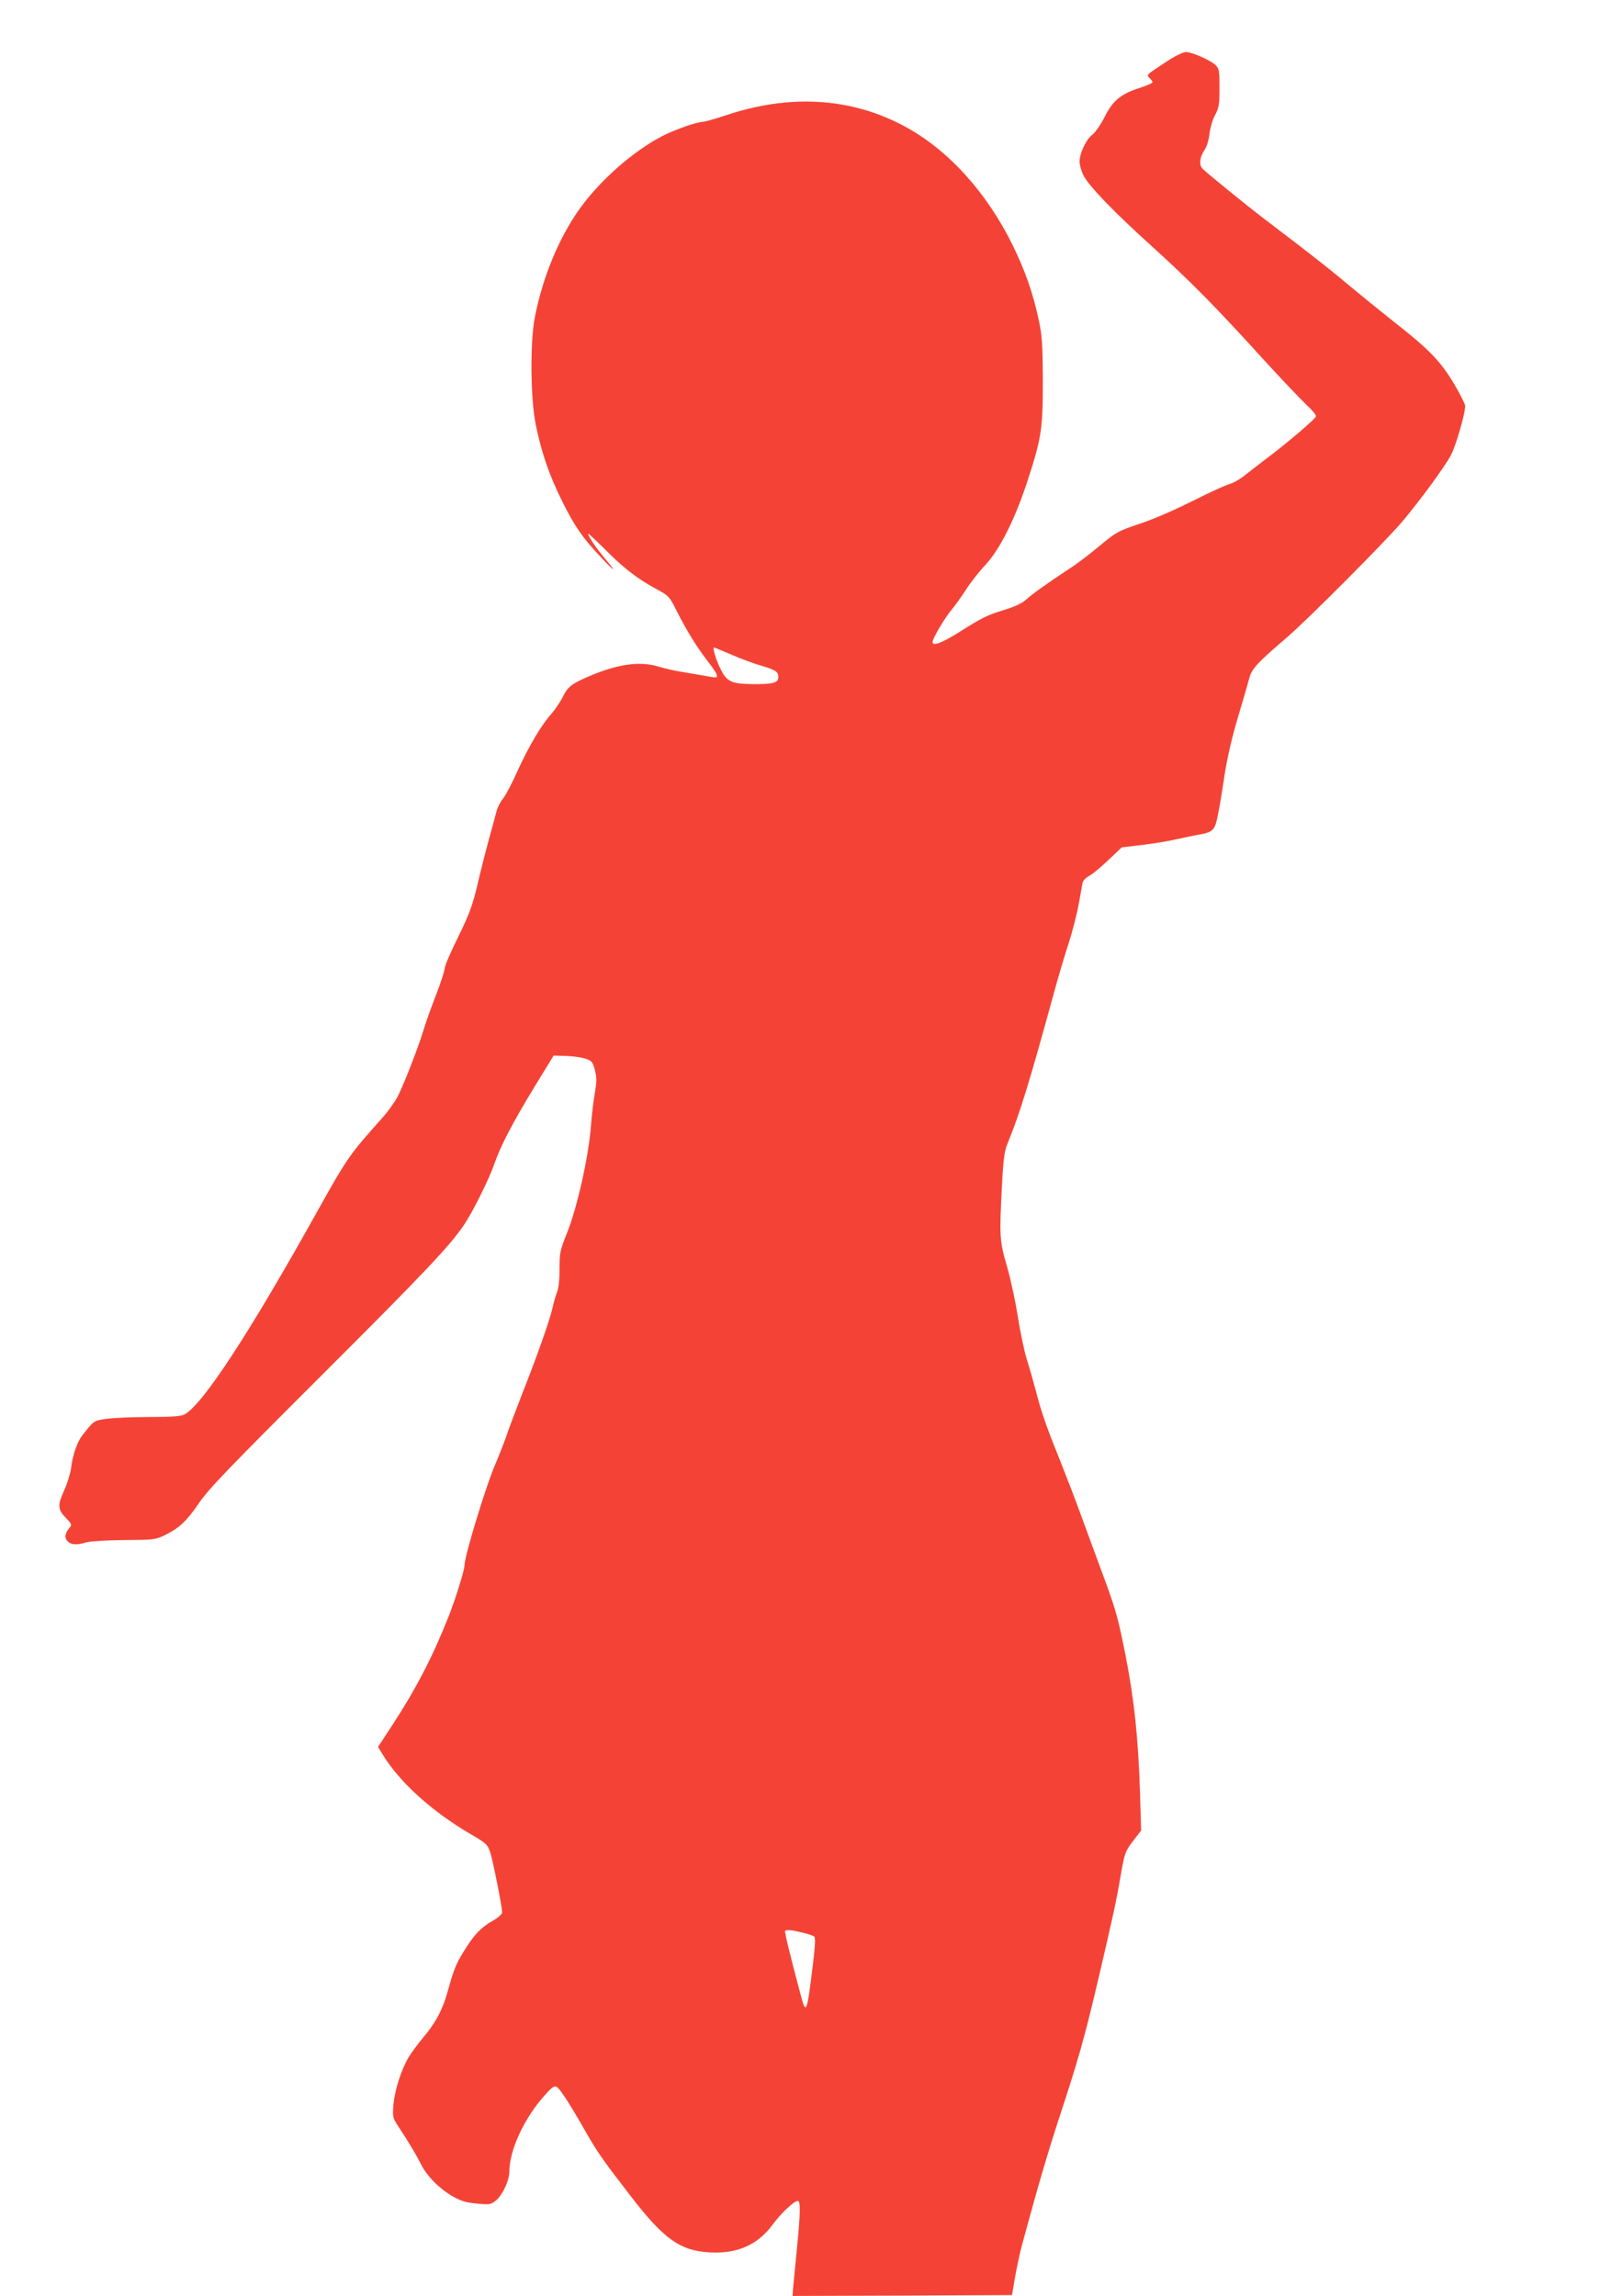 <?xml version="1.0" standalone="no"?>
<!DOCTYPE svg PUBLIC "-//W3C//DTD SVG 20010904//EN"
 "http://www.w3.org/TR/2001/REC-SVG-20010904/DTD/svg10.dtd">
<svg version="1.0" xmlns="http://www.w3.org/2000/svg"
 width="905pt" height="1280pt" viewBox="0 0 905 1280"
 preserveAspectRatio="xMidYMid meet">
<g transform="translate(0,1280) scale(0.1,-0.1)"
fill="#f44336" stroke="none">
<path d="M6510 12460 c-127 -84 -118 -75 -97 -98 18 -20 18 -21 0 -30 -10 -5
-41 -17 -69 -26 -95 -31 -141 -70 -184 -157 -22 -44 -53 -88 -69 -100 -34 -25
-71 -103 -71 -150 0 -18 9 -51 20 -74 28 -59 173 -209 384 -399 214 -194 355
-337 613 -621 105 -115 217 -233 248 -262 31 -28 55 -57 53 -65 -5 -15 -169
-155 -278 -236 -41 -31 -95 -73 -120 -93 -25 -20 -63 -42 -85 -48 -22 -6 -114
-48 -205 -94 -95 -48 -219 -102 -292 -126 -122 -41 -132 -46 -225 -123 -54
-45 -127 -101 -163 -124 -141 -93 -216 -147 -246 -175 -21 -20 -60 -39 -120
-58 -104 -32 -125 -43 -260 -128 -95 -59 -144 -77 -144 -52 0 19 70 138 108
182 19 23 56 74 80 112 25 39 74 101 109 138 81 89 163 254 233 467 78 241 85
287 85 560 -1 204 -4 248 -23 337 -33 154 -76 274 -146 418 -147 297 -362 533
-606 663 -298 159 -640 179 -999 57 -58 -19 -115 -35 -126 -35 -30 0 -149 -42
-215 -75 -164 -83 -353 -248 -470 -412 -114 -161 -203 -376 -247 -598 -28
-140 -25 -454 4 -600 33 -161 75 -283 148 -430 70 -141 114 -204 218 -314 78
-83 88 -85 19 -3 -47 55 -92 122 -92 136 0 4 39 -33 88 -81 105 -107 185 -169
287 -224 74 -40 77 -43 117 -122 55 -110 109 -198 174 -283 62 -80 66 -96 27
-89 -47 8 -145 25 -198 34 -27 5 -74 16 -104 25 -110 33 -239 12 -411 -65 -79
-36 -96 -51 -126 -112 -14 -26 -40 -64 -58 -85 -57 -63 -127 -182 -188 -315
-31 -71 -69 -142 -82 -158 -14 -16 -30 -47 -36 -67 -5 -20 -25 -93 -44 -162
-19 -69 -48 -185 -65 -258 -27 -112 -44 -158 -106 -285 -41 -83 -75 -161 -75
-174 0 -13 -22 -81 -49 -151 -27 -70 -59 -158 -70 -197 -29 -95 -108 -298
-142 -365 -15 -30 -54 -85 -86 -121 -182 -203 -197 -224 -359 -514 -383 -688
-645 -1088 -746 -1141 -20 -10 -70 -14 -195 -14 -92 0 -199 -5 -238 -10 -74
-11 -69 -7 -138 -95 -27 -35 -52 -108 -61 -182 -4 -28 -20 -81 -36 -117 -40
-87 -39 -111 7 -158 33 -34 35 -39 21 -55 -26 -31 -30 -55 -12 -74 19 -22 53
-24 104 -8 19 6 114 12 210 13 169 1 177 2 230 28 81 40 120 77 191 180 52 77
171 200 685 713 580 579 712 719 792 837 48 71 139 254 168 338 35 101 103
232 227 435 l104 170 69 -2 c38 -1 87 -8 108 -15 36 -12 41 -18 53 -63 11 -42
11 -64 -2 -140 -8 -49 -17 -128 -20 -175 -13 -168 -76 -451 -134 -596 -38 -94
-41 -108 -41 -198 0 -60 -5 -109 -14 -130 -7 -18 -19 -57 -25 -87 -15 -67 -84
-264 -169 -479 -35 -91 -73 -190 -83 -220 -9 -30 -43 -116 -74 -190 -53 -129
-165 -498 -165 -547 0 -27 -50 -188 -91 -291 -87 -219 -179 -397 -311 -599
l-80 -122 23 -38 c94 -156 273 -319 491 -447 91 -53 97 -59 112 -104 15 -48
66 -303 66 -333 0 -10 -22 -30 -52 -47 -67 -38 -105 -78 -162 -171 -45 -73
-55 -100 -92 -231 -26 -94 -64 -165 -132 -247 -34 -40 -72 -92 -85 -115 -41
-70 -77 -185 -83 -262 -6 -68 -4 -73 27 -121 57 -86 100 -158 126 -210 33 -67
105 -139 178 -180 47 -27 76 -35 135 -40 68 -7 78 -5 104 16 36 28 76 112 76
160 0 124 85 305 203 434 37 41 49 48 62 40 19 -12 72 -94 164 -255 59 -104
93 -153 246 -351 186 -242 277 -307 442 -316 155 -9 269 42 353 157 44 60 118
130 139 130 15 0 14 -68 -3 -241 -8 -79 -17 -177 -21 -217 l-6 -72 612 2 612
3 17 100 c10 55 27 136 39 180 91 336 143 512 211 720 105 320 136 429 214
760 87 372 101 438 126 585 21 119 24 128 67 185 l46 60 -6 204 c-10 313 -32
522 -82 778 -42 211 -55 256 -136 473 -33 91 -85 230 -114 310 -29 80 -81 215
-115 300 -77 191 -104 268 -135 390 -14 52 -36 130 -50 173 -13 43 -36 149
-49 235 -14 87 -41 213 -61 282 -41 141 -43 164 -28 450 8 155 14 194 33 240
67 164 118 328 261 850 22 80 57 199 79 265 21 66 46 163 55 215 10 52 19 105
21 117 3 13 18 30 36 39 18 9 66 49 107 88 l76 72 110 13 c61 7 146 21 190 31
44 10 98 21 120 25 92 16 99 23 118 121 10 49 26 150 37 224 13 82 40 202 71
305 28 94 57 193 64 220 13 55 41 86 215 235 118 102 561 547 646 650 105 127
230 298 264 362 28 51 80 232 80 275 0 10 -28 65 -62 123 -75 126 -141 194
-333 344 -77 61 -194 156 -260 211 -104 88 -218 177 -463 363 -95 72 -329 262
-347 282 -21 23 -15 66 14 108 10 15 22 53 25 85 4 32 17 80 31 105 22 41 25
59 25 153 0 97 -2 107 -23 127 -30 28 -131 72 -165 72 -15 -1 -60 -22 -102
-50z m-2433 -3309 c49 -22 123 -49 164 -61 86 -26 99 -34 99 -66 0 -31 -31
-39 -146 -38 -116 2 -141 13 -176 84 -26 51 -46 120 -36 120 3 0 45 -18 95
-39z m396 -7125 c33 -8 63 -18 68 -23 7 -7 3 -70 -11 -178 -30 -245 -36 -259
-64 -152 -63 236 -92 357 -88 362 8 8 33 6 95 -9z"/>
</g>
</svg>
